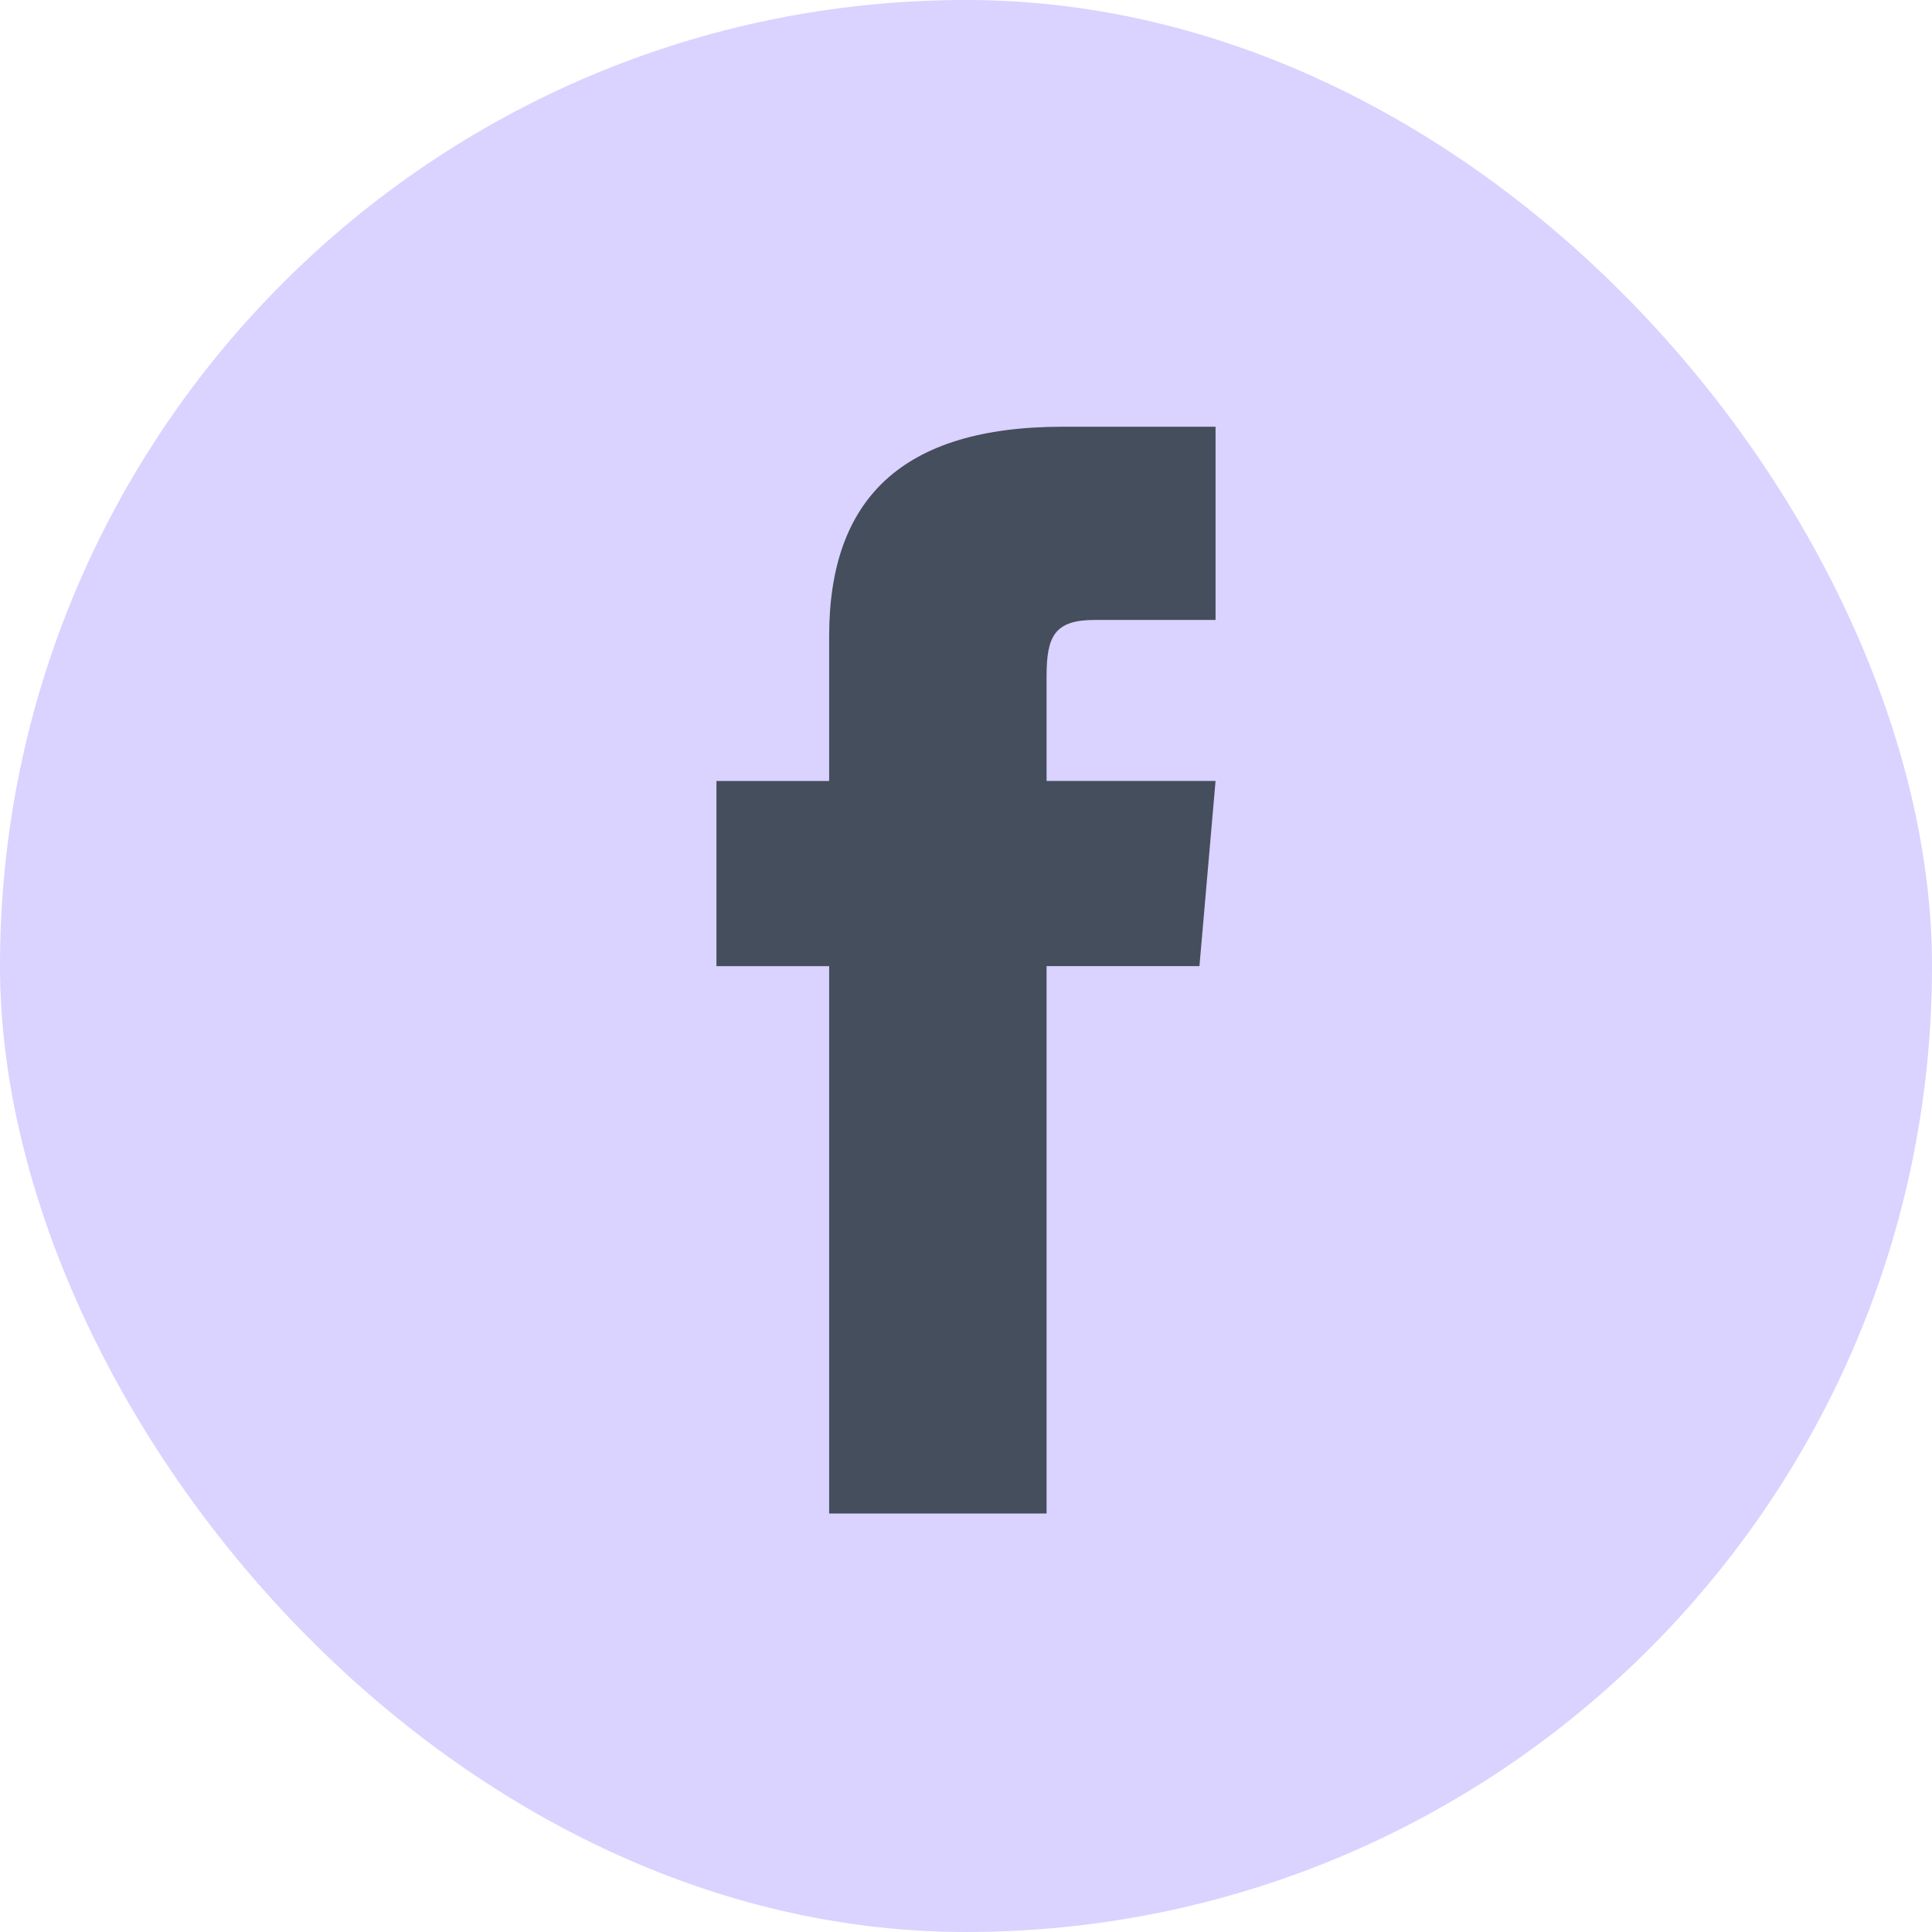 <svg width="24" height="24" viewBox="0 0 24 24" fill="none" xmlns="http://www.w3.org/2000/svg">
<rect width="24" height="24" rx="12" fill="#DAD2FF"/>
<g clip-path="url(#clip0_21_2969)">
<g clip-path="url(#clip1_21_2969)">
<g clip-path="url(#clip2_21_2969)">
<path d="M10.3 7.902V9.702H8.9V12.002H10.3V18.801H13.001V12.001H14.9L15.1 9.701H13.001V8.401C13.001 7.902 13.1 7.701 13.601 7.701H15.1V5.301H13.201C11.2 5.301 10.3 6.202 10.3 7.902Z" fill="#444E5D"/>
</g>
</g>
</g>
<defs>
<clipPath id="clip0_21_2969">
<rect width="7" height="14" fill="white" transform="translate(8.5 5)"/>
</clipPath>
<clipPath id="clip1_21_2969">
<rect width="7" height="14" fill="white" transform="translate(8.5 5)"/>
</clipPath>
<clipPath id="clip2_21_2969">
<rect width="7" height="14" fill="white" transform="translate(8.5 5)"/>
</clipPath>
</defs>
</svg>
